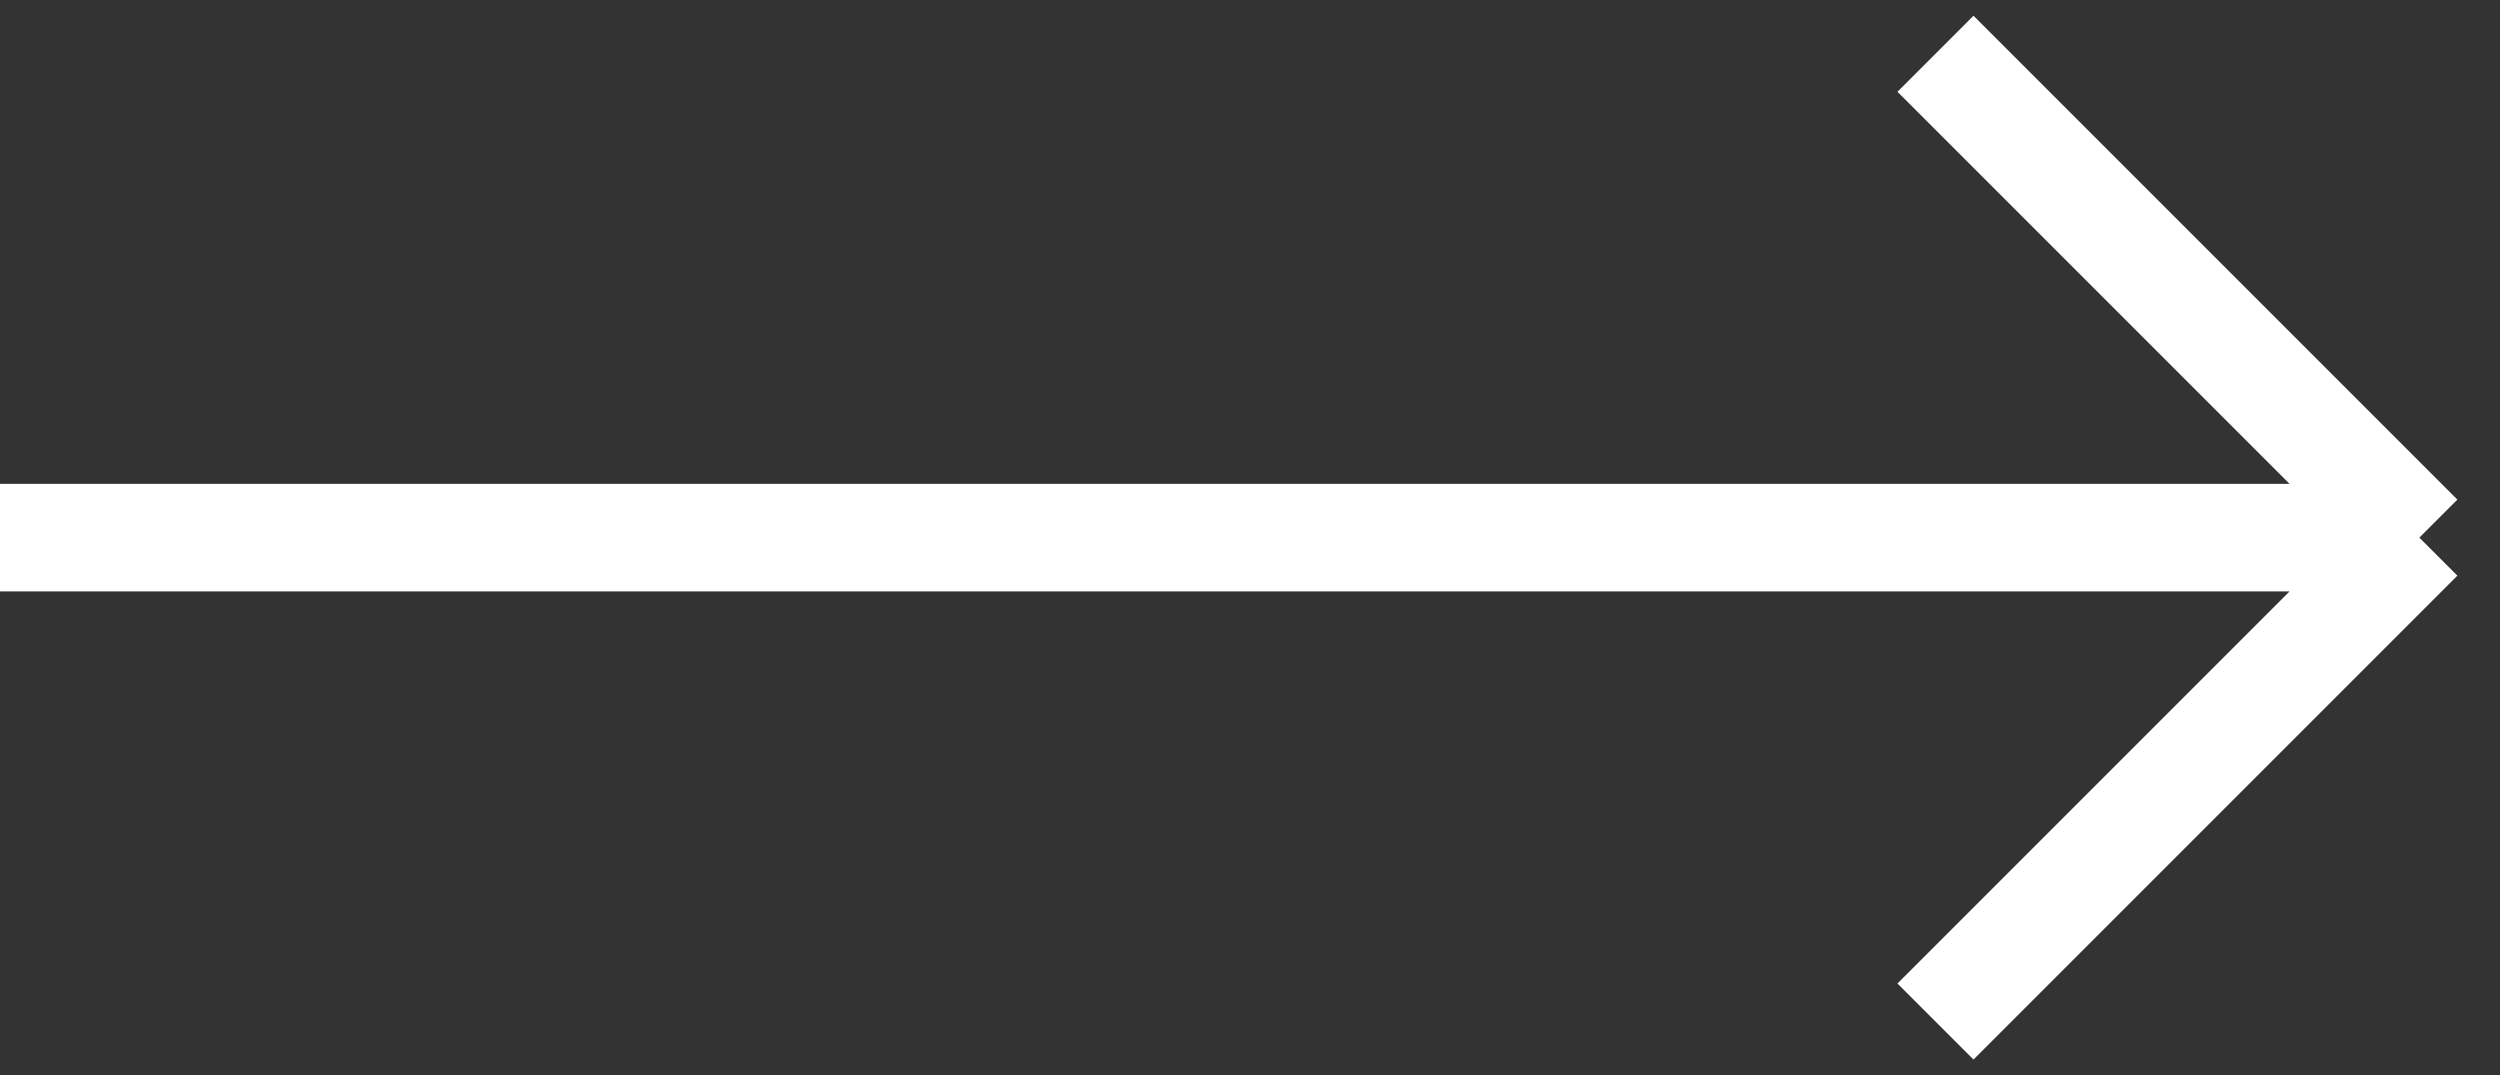<svg width="93" height="40" viewBox="0 0 93 40" fill="none" xmlns="http://www.w3.org/2000/svg">
<rect x="0" y="0" width="93" height="40" fill="#333333" stroke="none"/>
<path d="M72 2L90 20M90 20L72 38M90 20H0" stroke="white" stroke-width="4"/>
</svg>
